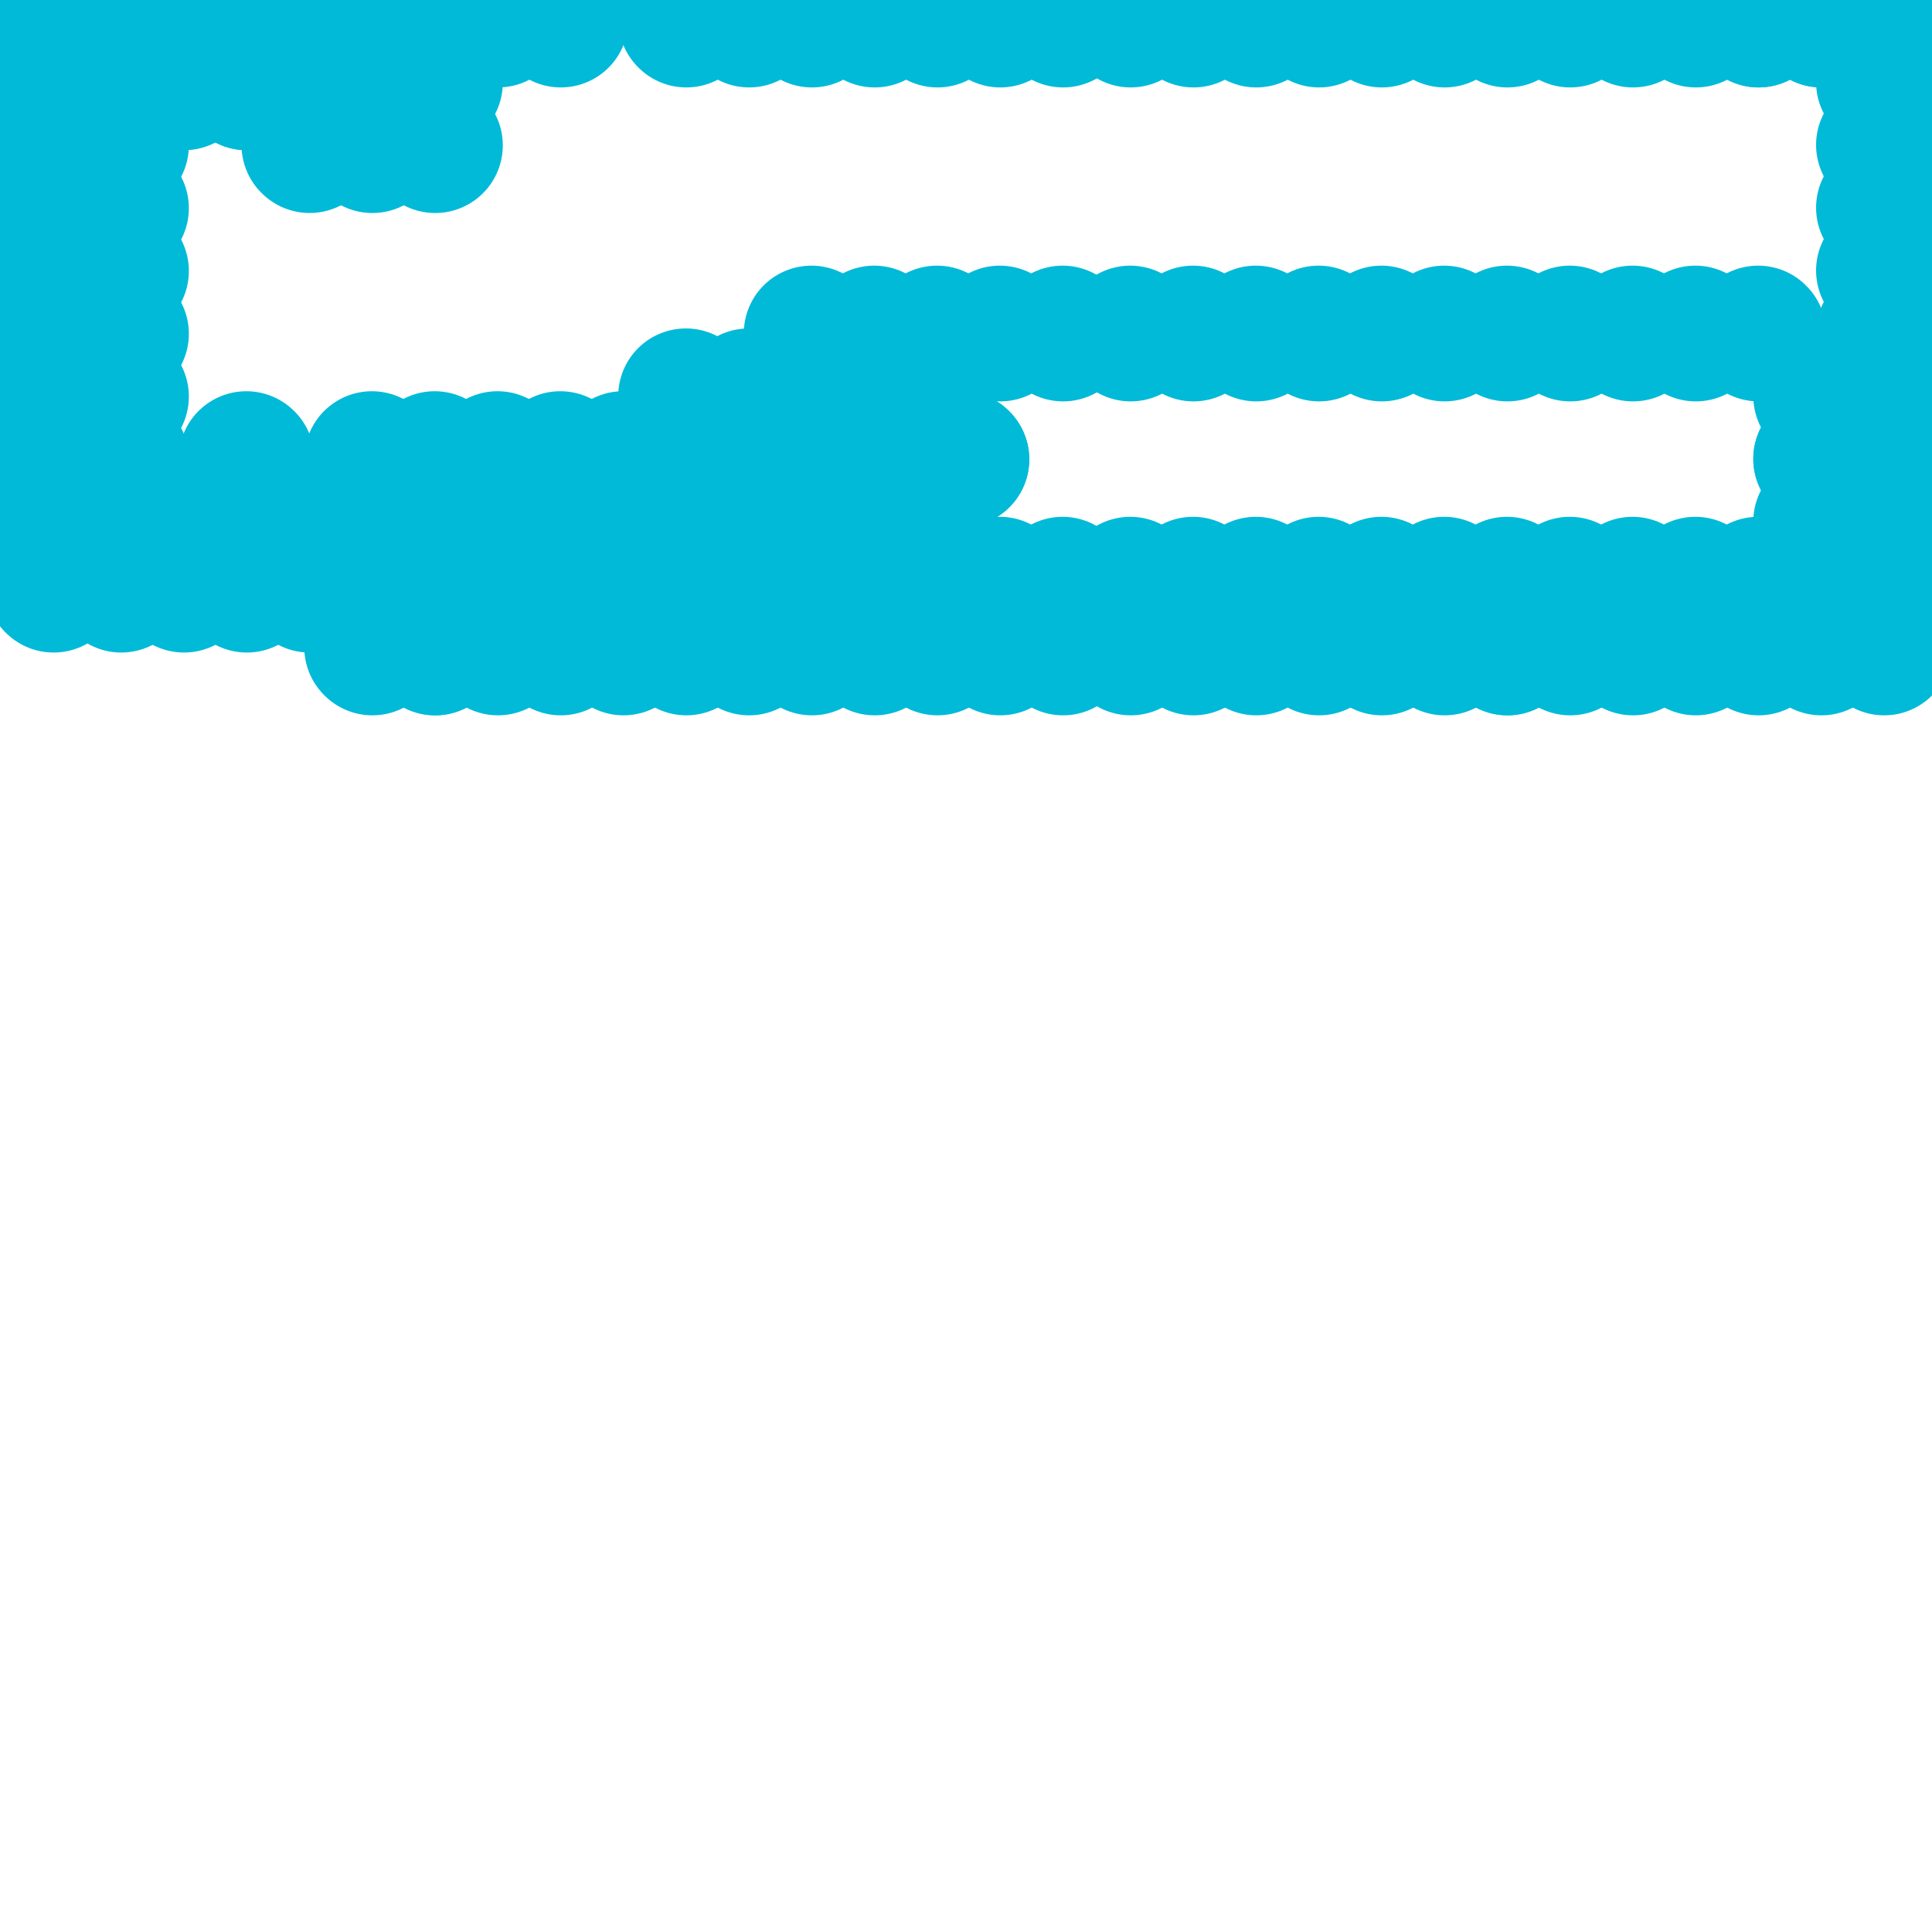 <svg viewBox='0 0 400 400' version='1.1' xmlns='http://www.w3.org/2000/svg' xmlns:xlink='http://www.w3.org/1999/xlink'><g fill='none' stroke='#00BAD8' stroke-width='28' stroke-linecap='round' stroke-linejoin='round'><path d='M77,4c0.000,0.000 0.100,0.100 0.1,0.1'/><path d='M64,4c0.000,0.000 0.100,0.100 0.1,0.1'/><path d='M51,4c0.000,0.000 0.100,0.100 0.1,0.1'/><path d='M38,4c0.000,0.000 0.100,0.100 0.1,0.1'/><path d='M25,4c0.000,0.000 0.100,0.100 0.1,0.1'/><path d='M11,4c0.000,0.000 0.100,0.100 0.1,0.1'/><path d='M11,17c0.000,0.000 0.100,0.100 0.1,0.1'/><path d='M11,30c0.000,0.000 0.100,0.100 0.1,0.1'/><path d='M11,43c0.000,0.000 0.100,0.100 0.1,0.1'/><path d='M11,56c0.000,0.000 0.100,0.100 0.1,0.1'/><path d='M11,69c0.000,0.000 0.100,0.100 0.1,0.1'/><path d='M11,82c0.000,0.000 0.100,0.100 0.1,0.1'/><path d='M11,95c0.000,0.000 0.100,0.100 0.1,0.1'/><path d='M11,108c0.000,0.000 0.100,0.100 0.1,0.1'/><path d='M11,121c0.000,0.000 0.100,0.100 0.1,0.1'/><path d='M25,121c0.000,0.000 0.100,0.100 0.1,0.1'/><path d='M38,121c0.000,0.000 0.100,0.100 0.1,0.1'/><path d='M51,121c0.000,0.000 0.100,0.100 0.1,0.1'/><path d='M64,121c0.000,0.000 0.100,0.100 0.1,0.1'/><path d='M77,121c0.000,0.000 0.100,0.100 0.1,0.1'/><path d='M77,134c0.000,0.000 0.100,0.100 0.1,0.1'/><path d='M90,134c0.000,0.000 0.100,0.100 0.1,0.1'/><path d='M90,134c0.000,0.000 0.100,0.100 0.1,0.1'/><path d='M103,134c0.000,0.000 0.100,0.100 0.1,0.1'/><path d='M116,134c0.000,0.000 0.100,0.100 0.1,0.1'/><path d='M129,134c0.000,0.000 0.100,0.100 0.1,0.1'/><path d='M142,134c0.000,0.000 0.100,0.100 0.1,0.1'/><path d='M155,134c0.000,0.000 0.100,0.100 0.1,0.1'/><path d='M168,134c0.000,0.000 0.100,0.100 0.1,0.1'/><path d='M181,134c0.000,0.000 0.100,0.100 0.1,0.1'/><path d='M194,134c0.000,0.000 0.100,0.100 0.1,0.1'/><path d='M207,134c0.000,0.000 0.100,0.100 0.1,0.1'/><path d='M220,134c0.000,0.000 0.100,0.100 0.1,0.1'/><path d='M234,134c0.000,0.000 0.100,0.100 0.1,0.1'/><path d='M247,134c0.000,0.000 0.100,0.100 0.1,0.1'/><path d='M260,134c0.000,0.000 0.100,0.100 0.1,0.1'/><path d='M273,134c0.000,0.000 0.100,0.100 0.1,0.1'/><path d='M286,134c0.000,0.000 0.100,0.100 0.1,0.1'/><path d='M299,134c0.000,0.000 0.100,0.100 0.1,0.1'/><path d='M312,134c0.000,0.000 0.100,0.100 0.1,0.1'/><path d='M312,134c0.000,0.000 0.100,0.100 0.1,0.1'/><path d='M325,134c0.000,0.000 0.100,0.100 0.1,0.1'/><path d='M338,134c0.000,0.000 0.100,0.100 0.1,0.1'/><path d='M351,134c0.000,0.000 0.100,0.100 0.1,0.1'/><path d='M364,134c0.000,0.000 0.100,0.100 0.1,0.1'/><path d='M377,134c0.000,0.000 0.100,0.100 0.1,0.1'/><path d='M390,134c0.000,0.000 0.100,0.100 0.1,0.1'/><path d='M390,121c0.000,0.000 0.100,0.100 0.1,0.1'/><path d='M390,108c0.000,0.000 0.100,0.100 0.1,0.1'/><path d='M390,95c0.000,0.000 0.100,0.100 0.1,0.1'/><path d='M390,82c0.000,0.000 0.100,0.100 0.1,0.1'/><path d='M390,69c0.000,0.000 0.100,0.100 0.1,0.1'/><path d='M390,56c0.000,0.000 0.100,0.100 0.1,0.1'/><path d='M390,43c0.000,0.000 0.100,0.100 0.1,0.1'/><path d='M390,30c0.000,0.000 0.100,0.100 0.1,0.1'/><path d='M390,17c0.000,0.000 0.100,0.100 0.1,0.1'/><path d='M377,4c0.000,0.000 0.100,0.100 0.1,0.1'/><path d='M364,4c0.000,0.000 0.100,0.100 0.1,0.1'/><path d='M390,4c0.000,0.000 0.100,0.100 0.1,0.1'/><path d='M377,4c0.000,0.000 0.100,0.100 0.1,0.1'/><path d='M364,4c0.000,0.000 0.100,0.100 0.1,0.1'/><path d='M351,4c0.000,0.000 0.100,0.100 0.1,0.1'/><path d='M338,4c0.000,0.000 0.100,0.100 0.1,0.1'/><path d='M325,4c0.000,0.000 0.100,0.100 0.1,0.1'/><path d='M312,4c0.000,0.000 0.100,0.100 0.1,0.1'/><path d='M299,4c0.000,0.000 0.100,0.100 0.1,0.1'/><path d='M286,4c0.000,0.000 0.100,0.100 0.1,0.1'/><path d='M273,4c0.000,0.000 0.100,0.100 0.1,0.1'/><path d='M260,4c0.000,0.000 0.100,0.100 0.1,0.1'/><path d='M247,4c0.000,0.000 0.100,0.100 0.1,0.1'/><path d='M234,4c0.000,0.000 0.100,0.100 0.1,0.1'/><path d='M220,4c0.000,0.000 0.100,0.100 0.1,0.1'/><path d='M207,4c0.000,0.000 0.100,0.100 0.1,0.1'/><path d='M194,4c0.000,0.000 0.100,0.100 0.1,0.1'/><path d='M181,4c0.000,0.000 0.100,0.100 0.1,0.1'/><path d='M168,4c0.000,0.000 0.100,0.100 0.1,0.1'/><path d='M155,4c0.000,0.000 0.100,0.100 0.1,0.1'/><path d='M142,4c0.000,0.000 0.100,0.100 0.1,0.1'/><path d='M103,4c0.000,0.000 0.100,0.100 0.1,0.1'/><path d='M116,4c0.000,0.000 0.100,0.100 0.1,0.1'/><path d='M90,17c0.000,0.000 0.100,0.100 0.1,0.1'/><path d='M90,30c0.000,0.000 0.100,0.100 0.1,0.1'/><path d='M77,30c0.000,0.000 0.100,0.100 0.1,0.1'/><path d='M64,30c0.000,0.000 0.100,0.100 0.1,0.1'/><path d='M51,17c0.000,0.000 0.100,0.100 0.1,0.1'/><path d='M64,17c0.000,0.000 0.100,0.100 0.1,0.1'/><path d='M51,17c0.000,0.000 0.100,0.100 0.1,0.1'/><path d='M38,17c0.000,0.000 0.100,0.100 0.1,0.1'/><path d='M25,17c0.000,0.000 0.100,0.100 0.1,0.1'/><path d='M25,30c0.000,0.000 0.100,0.100 0.1,0.1'/><path d='M25,43c0.000,0.000 0.100,0.100 0.1,0.1'/><path d='M25,56c0.000,0.000 0.100,0.100 0.1,0.1'/><path d='M25,69c0.000,0.000 0.100,0.100 0.1,0.1'/><path d='M25,82c0.000,0.000 0.100,0.100 0.1,0.1'/><path d='M25,95c0.000,0.000 0.100,0.100 0.1,0.1'/><path d='M25,108c0.000,0.000 0.100,0.100 0.1,0.1'/><path d='M38,108c0.000,0.000 0.100,0.100 0.1,0.1'/><path d='M51,108c0.000,0.000 0.100,0.100 0.1,0.1'/><path d='M64,108c0.000,0.000 0.100,0.100 0.1,0.1'/><path d='M77,108c0.000,0.000 0.100,0.100 0.1,0.1'/><path d='M90,108c0.000,0.000 0.100,0.100 0.1,0.1'/><path d='M103,121c0.000,0.000 0.100,0.100 0.1,0.1'/><path d='M116,108c0.000,0.000 0.100,0.100 0.1,0.1'/><path d='M129,108c0.000,0.000 0.100,0.100 0.1,0.1'/><path d='M129,121c0.000,0.000 0.100,0.100 0.1,0.1'/><path d='M142,121c0.000,0.000 0.100,0.100 0.1,0.1'/><path d='M155,108c0.000,0.000 0.100,0.100 0.1,0.1'/><path d='M168,108c0.000,0.000 0.100,0.100 0.1,0.1'/><path d='M168,121c0.000,0.000 0.100,0.100 0.1,0.1'/><path d='M181,121c0.000,0.000 0.100,0.100 0.1,0.1'/><path d='M194,121c0.000,0.000 0.100,0.100 0.1,0.1'/><path d='M207,121c0.000,0.000 0.100,0.100 0.1,0.1'/><path d='M220,121c0.000,0.000 0.100,0.100 0.1,0.1'/><path d='M234,121c0.000,0.000 0.100,0.100 0.1,0.1'/><path d='M247,121c0.000,0.000 0.100,0.100 0.1,0.1'/><path d='M260,121c0.000,0.000 0.100,0.100 0.1,0.1'/><path d='M273,121c0.000,0.000 0.100,0.100 0.1,0.1'/><path d='M286,121c0.000,0.000 0.100,0.100 0.1,0.1'/><path d='M299,121c0.000,0.000 0.100,0.100 0.1,0.1'/><path d='M312,121c0.000,0.000 0.100,0.100 0.1,0.1'/><path d='M325,121c0.000,0.000 0.100,0.100 0.1,0.1'/><path d='M338,121c0.000,0.000 0.100,0.100 0.1,0.1'/><path d='M351,121c0.000,0.000 0.100,0.100 0.1,0.1'/><path d='M364,121c0.000,0.000 0.100,0.100 0.1,0.1'/><path d='M377,121c0.000,0.000 0.100,0.100 0.1,0.1'/><path d='M377,108c0.000,0.000 0.100,0.100 0.1,0.1'/><path d='M377,95c0.000,0.000 0.100,0.100 0.1,0.1'/><path d='M377,95c0.000,0.000 0.100,0.100 0.1,0.1'/><path d='M377,82c0.000,0.000 0.100,0.100 0.1,0.1'/><path d='M364,69c0.000,0.000 0.100,0.100 0.1,0.1'/><path d='M351,69c0.000,0.000 0.100,0.100 0.1,0.1'/><path d='M338,69c0.000,0.000 0.100,0.100 0.1,0.1'/><path d='M325,69c0.000,0.000 0.100,0.100 0.1,0.1'/><path d='M312,69c0.000,0.000 0.100,0.100 0.1,0.1'/><path d='M299,69c0.000,0.000 0.100,0.100 0.1,0.1'/><path d='M286,69c0.000,0.000 0.100,0.100 0.1,0.1'/><path d='M273,69c0.000,0.000 0.100,0.100 0.1,0.1'/><path d='M260,69c0.000,0.000 0.100,0.100 0.1,0.1'/><path d='M247,69c0.000,0.000 0.100,0.100 0.1,0.1'/><path d='M234,69c0.000,0.000 0.100,0.100 0.1,0.1'/><path d='M220,69c0.000,0.000 0.100,0.100 0.1,0.1'/><path d='M207,69c0.000,0.000 0.100,0.100 0.1,0.1'/><path d='M194,69c0.000,0.000 0.100,0.100 0.1,0.1'/><path d='M181,69c0.000,0.000 0.100,0.100 0.1,0.1'/><path d='M168,69c0.000,0.000 0.100,0.100 0.1,0.1'/><path d='M168,82c0.000,0.000 0.100,0.100 0.1,0.1'/><path d='M168,82c0.000,0.000 0.100,0.100 0.1,0.1'/><path d='M155,82c0.000,0.000 0.100,0.100 0.1,0.1'/><path d='M142,82c0.000,0.000 0.100,0.100 0.1,0.1'/><path d='M142,95c0.000,0.000 0.100,0.100 0.1,0.1'/><path d='M129,95c0.000,0.000 0.100,0.100 0.1,0.1'/><path d='M116,95c0.000,0.000 0.100,0.100 0.1,0.1'/><path d='M103,95c0.000,0.000 0.100,0.100 0.1,0.1'/><path d='M90,95c0.000,0.000 0.100,0.100 0.1,0.1'/><path d='M77,95c0.000,0.000 0.100,0.100 0.1,0.1'/><path d='M51,95c0.000,0.000 0.100,0.100 0.1,0.1'/><path d='M199,95c0.000,0.000 0.100,0.100 0.1,0.1'/><path d='M173,95c0.000,0.000 0.100,0.100 0.1,0.1'/><path d='M186,95c0.000,0.000 0.100,0.100 0.1,0.1'/><path d='M199,95c0.000,0.000 0.100,0.100 0.1,0.1'/></g>
</svg>